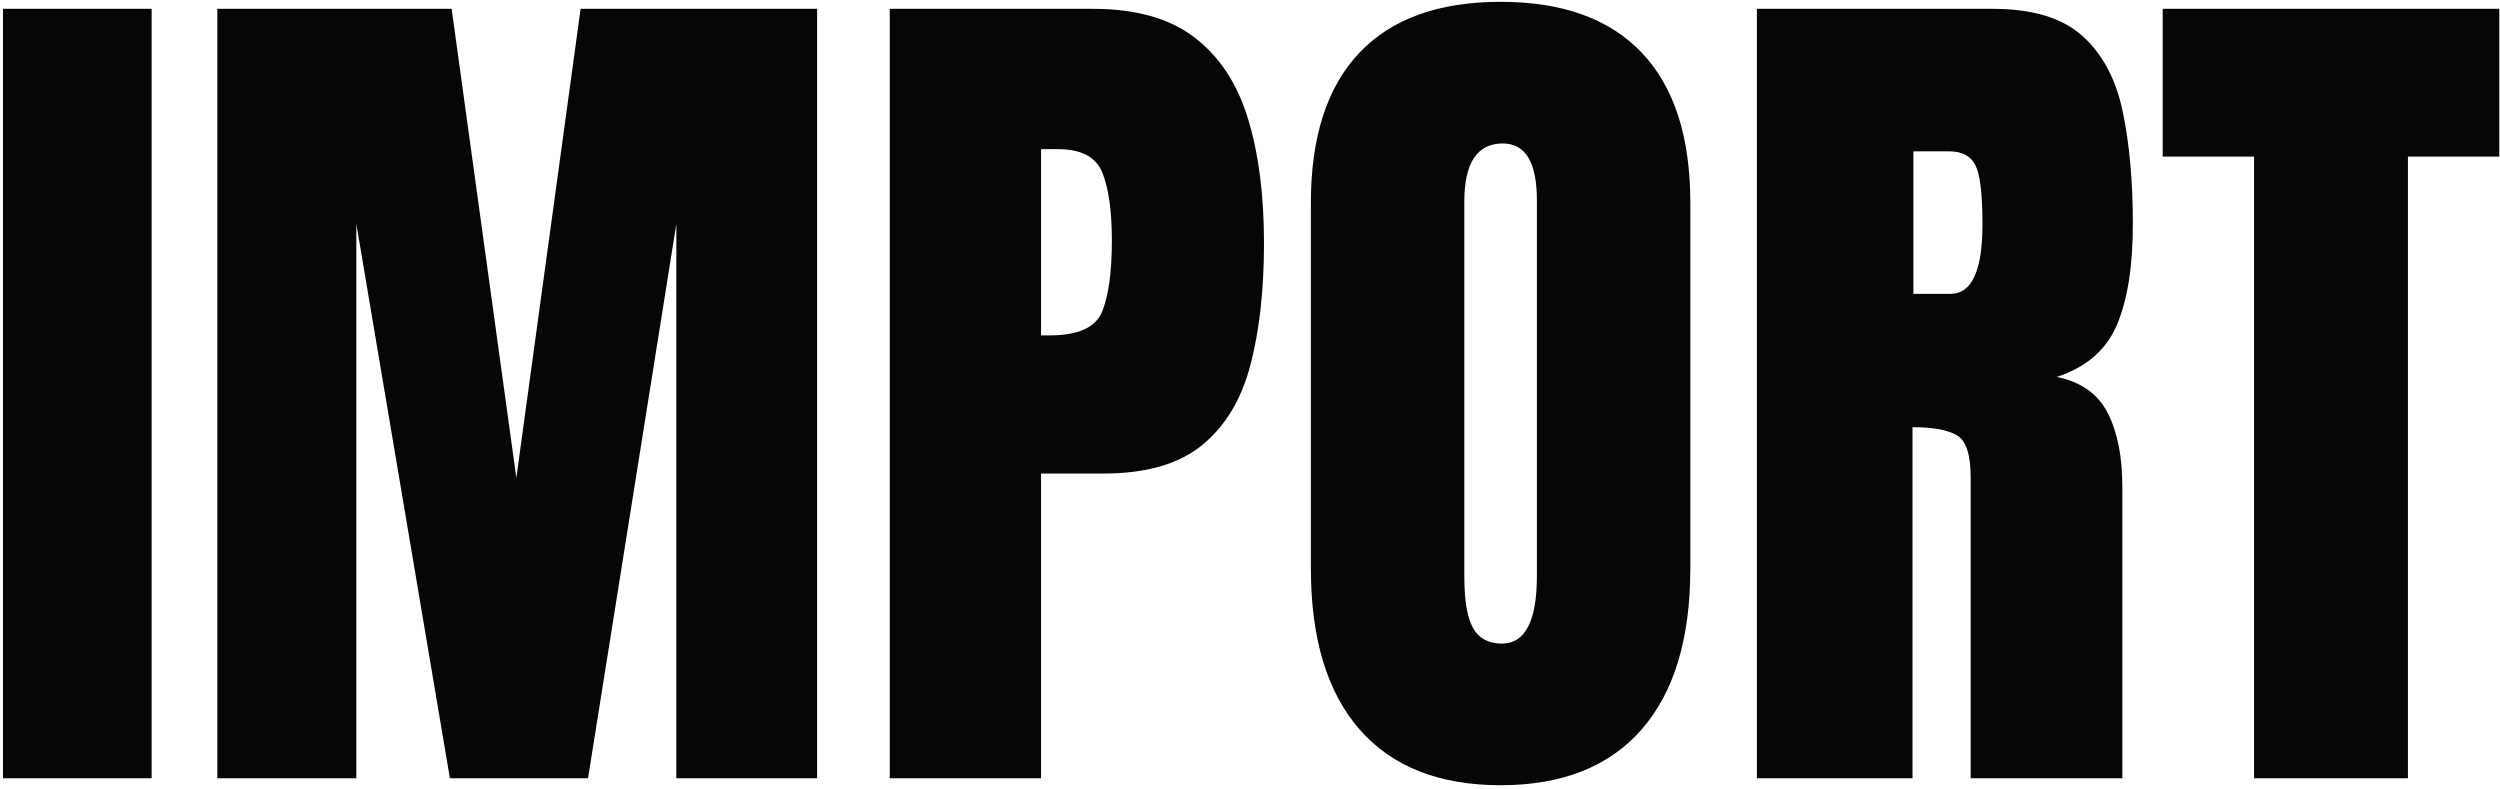 <svg height="229" viewBox="0 0 726 229" width="726" xmlns="http://www.w3.org/2000/svg"><path d="m1147.035 4611v-223.438h-43.164v223.438zm59.445 0v-160.977l27.168 160.977h40.117l25.645-160.977v160.977h40.879v-223.438h-68.682l-18.662 136.221-18.789-136.221h-68.047v223.438zm198.839 0v-88.486h18.154c12.357 0 21.899-2.751 28.628-8.252 6.729-5.501 11.405-13.267 14.028-23.296 2.624-10.029 3.936-21.815 3.936-35.356 0-14.049-1.566-26.152-4.697-36.309s-8.315-17.985-15.552-23.486c-7.236-5.501-17.033-8.252-29.39-8.252h-59.033v223.438zm2.539-128.604h-2.539v-54.082h4.951c6.771 0 11.066 2.306 12.886 6.919 1.82 4.613 2.729 11.151 2.729 19.614 0 9.056-.931 15.911-2.793 20.566s-6.94 6.982-15.234 6.982zm130.919 130.635c17.858 0 31.506-5.396 40.942-16.187 9.437-10.791 14.155-26.385 14.155-46.782v-106.133c0-19.128-4.676-33.643-14.028-43.545-9.352-9.902-23.042-14.854-41.069-14.854-18.027 0-31.717 4.951-41.069 14.854-9.352 9.902-14.028 24.417-14.028 43.545v106.133c0 20.397 4.718 35.991 14.155 46.782 9.437 10.791 23.084 16.187 40.942 16.187zm.381-41.133c-3.893 0-6.686-1.502-8.379-4.507-1.693-3.005-2.539-7.977-2.539-14.917v-108.926c0-11.257 3.724-16.885 11.172-16.885 6.602 0 9.902 5.501 9.902 16.504v109.053c0 13.118-3.385 19.678-10.156 19.678zm119.239 39.102v-101.943c5.924 0 10.22.783 12.886 2.349 2.666 1.566 3.999 5.607 3.999 12.124v87.471h44.053v-84.551c0-8.802-1.418-15.975-4.253-21.519-2.835-5.544-7.765-9.035-14.79-10.474 8.548-2.793 14.367-7.829 17.456-15.107s4.634-17.012 4.634-29.199c0-12.611-.994-23.592-2.983-32.944-1.989-9.352-5.903-16.631-11.743-21.836-5.84-5.205-14.473-7.808-25.898-7.808h-68.555v223.438zm11.045-140.664h-10.791v-41.387h10.41c3.724 0 6.263 1.354 7.617 4.062 1.354 2.708 2.031 8.421 2.031 17.139 0 13.457-3.089 20.186-9.268 20.186zm132.823 140.664v-180.527h26.533v-42.91h-97.754v42.91h26.533v180.527z" fill="#060606" transform="translate(-1103 -4385)"/></svg>
